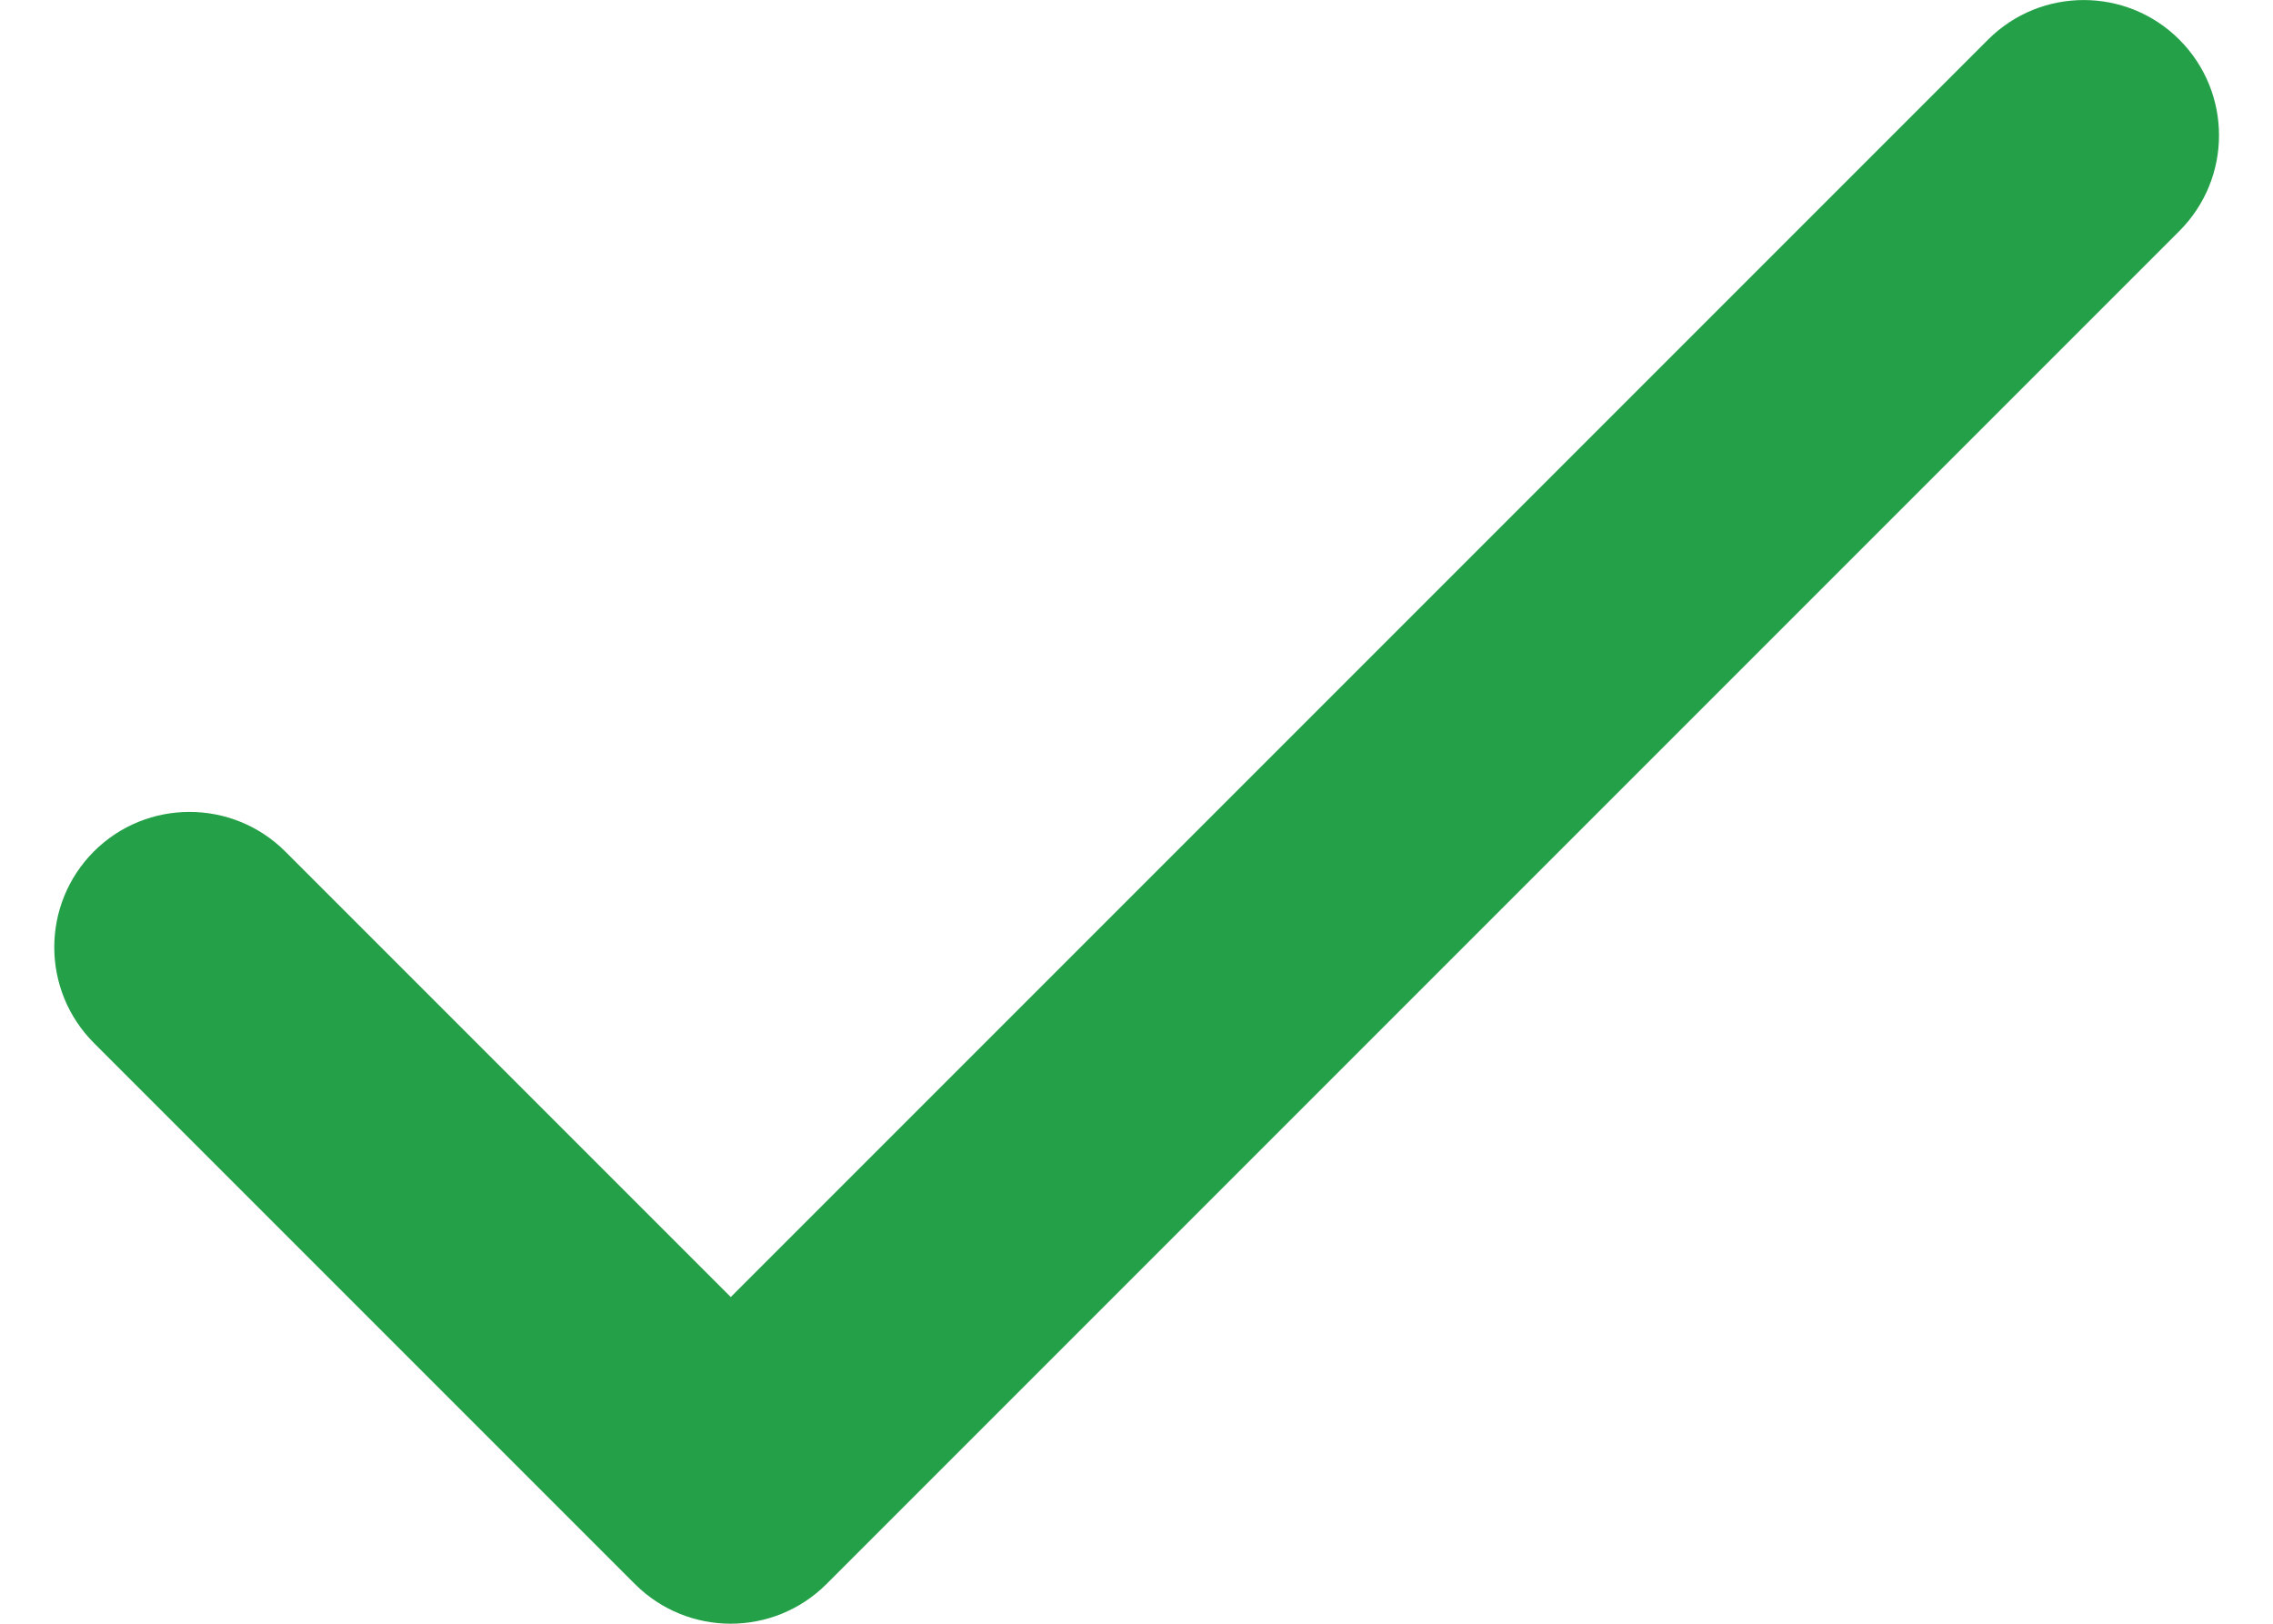 <svg width="14" height="10" viewBox="0 0 14 10" fill="none" xmlns="http://www.w3.org/2000/svg">
<path d="M4.501 7.988L12.245 0.244C12.57 -0.081 13.098 -0.081 13.423 0.244C13.749 0.57 13.749 1.097 13.423 1.423L5.09 9.756C4.764 10.081 4.237 10.081 3.911 9.756L0.578 6.423C0.253 6.097 0.253 5.57 0.578 5.244C0.903 4.919 1.431 4.919 1.757 5.244L4.501 7.988Z" fill="#24A148"/>
</svg>

